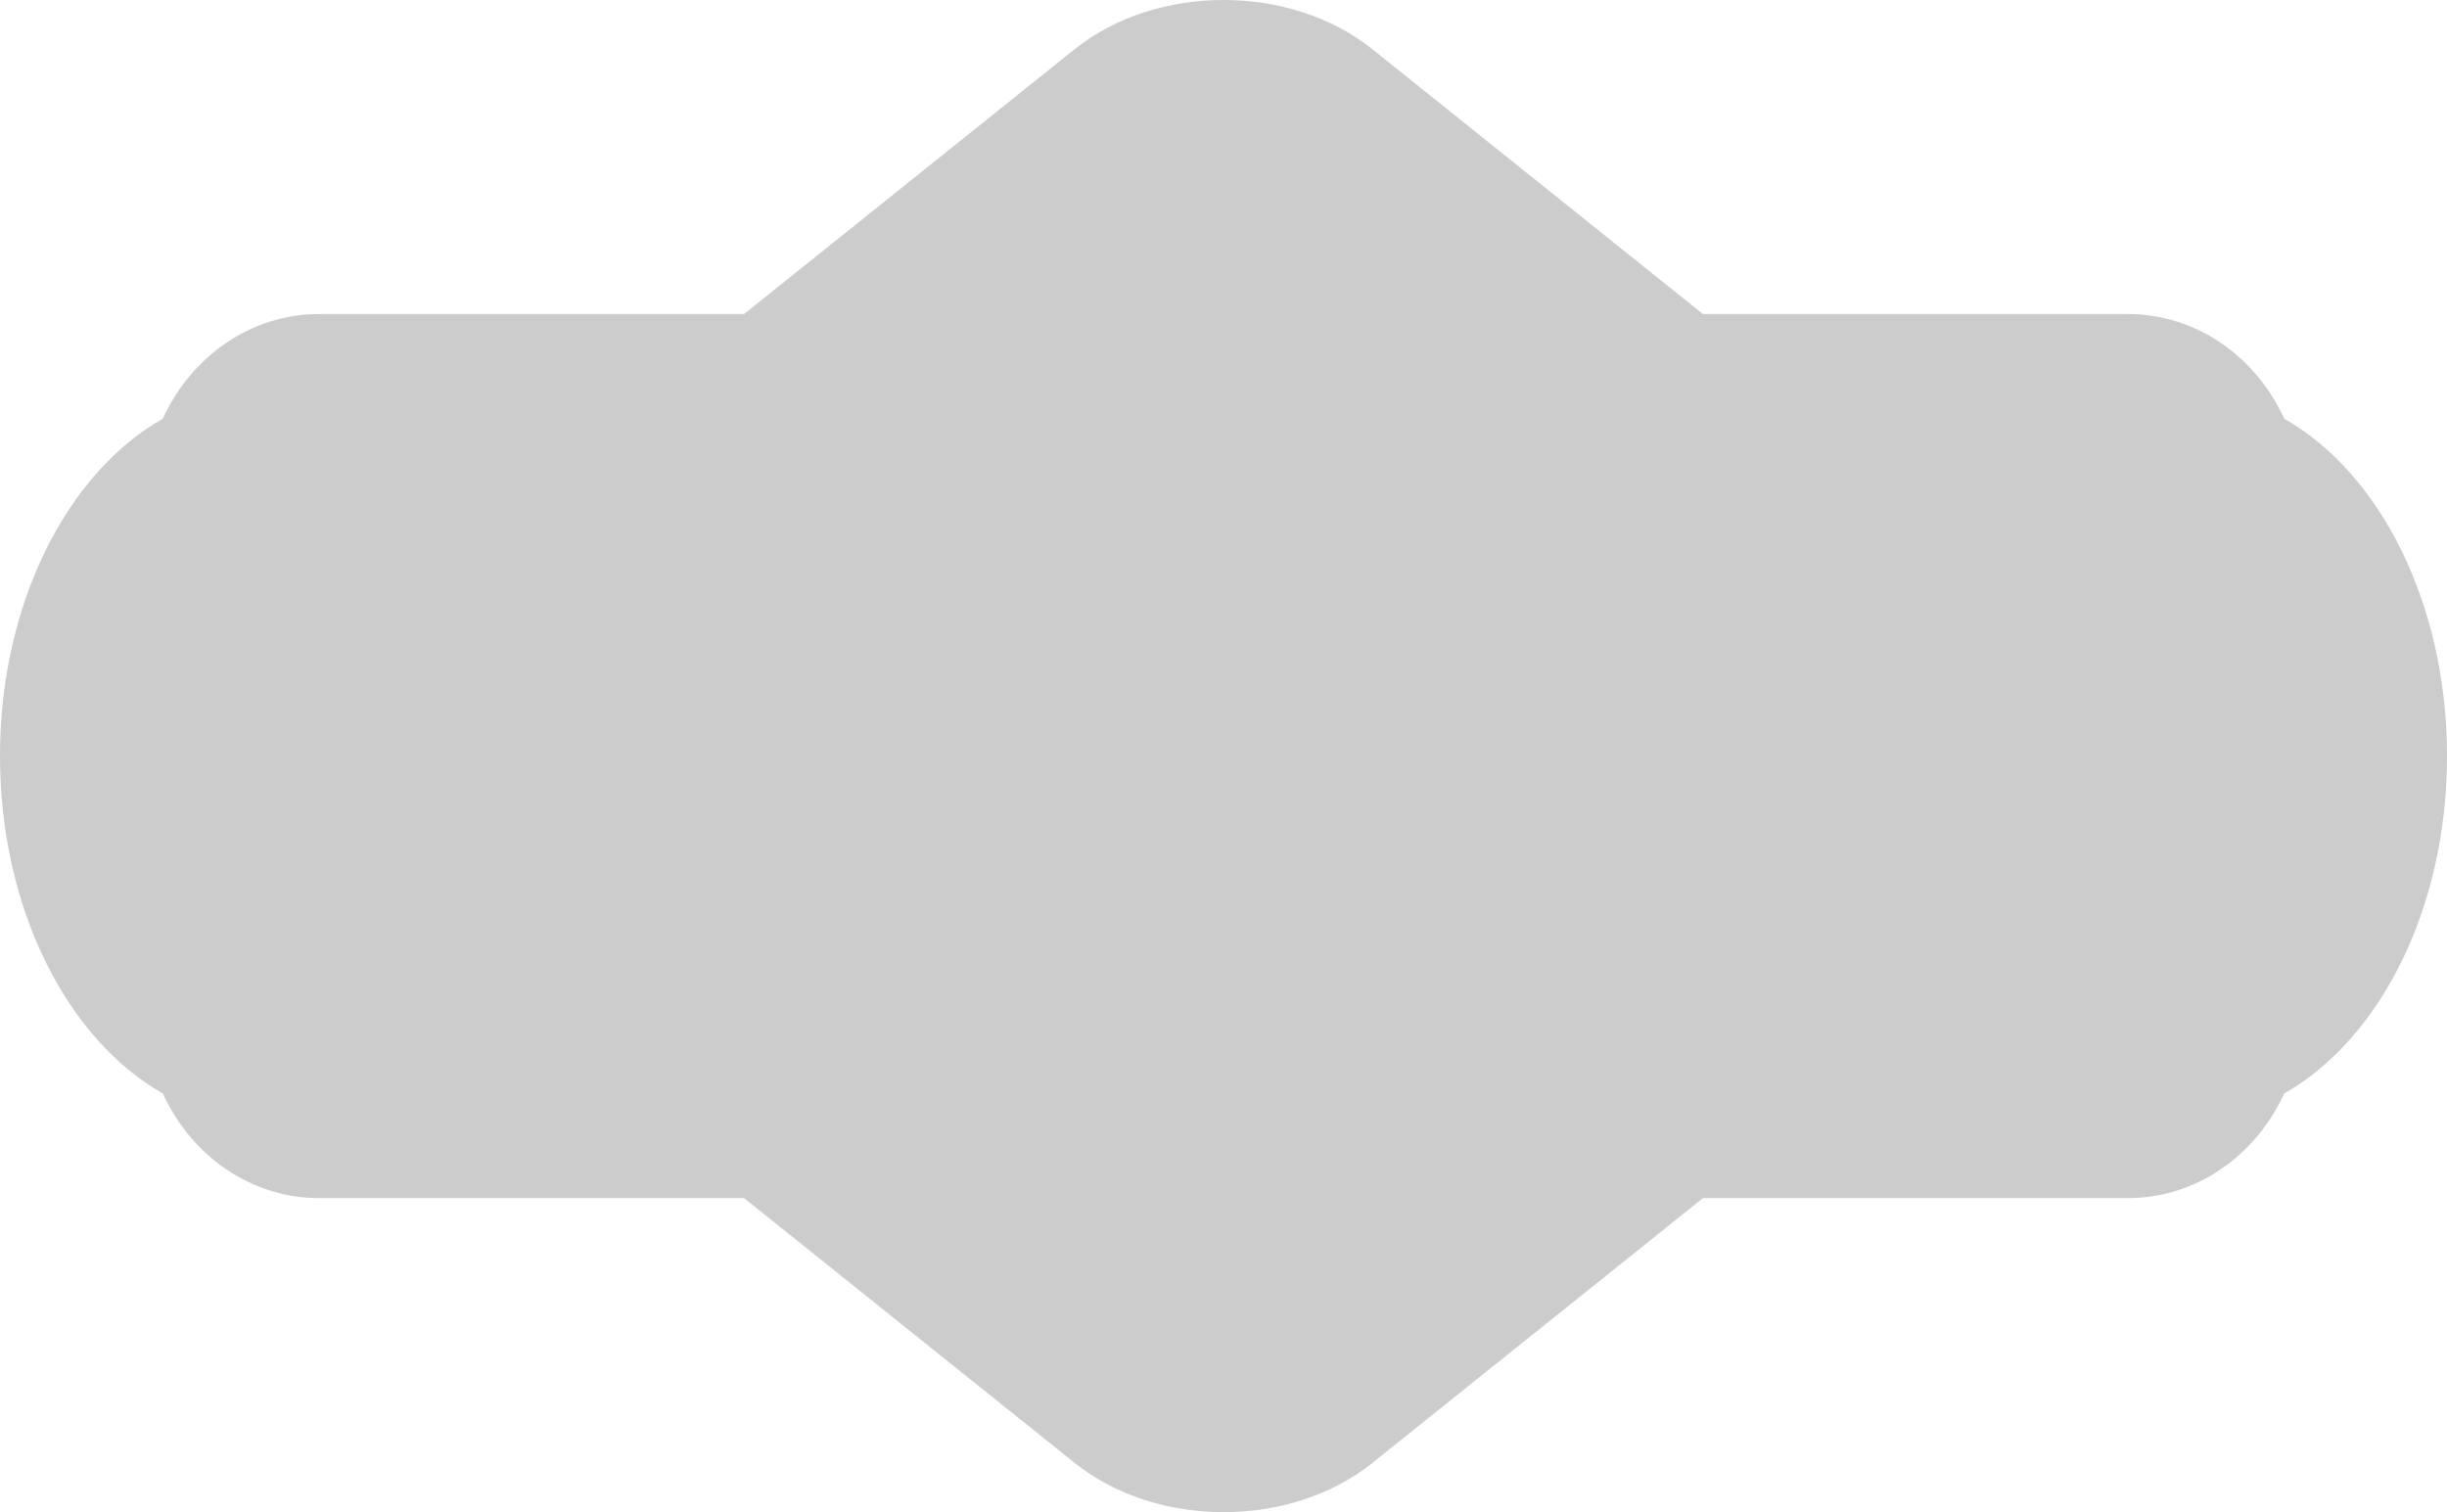 <?xml version="1.0" encoding="utf-8"?>
<!-- Generator: Adobe Illustrator 16.0.0, SVG Export Plug-In . SVG Version: 6.00 Build 0)  -->
<!DOCTYPE svg PUBLIC "-//W3C//DTD SVG 1.1//EN" "http://www.w3.org/Graphics/SVG/1.1/DTD/svg11.dtd">
<svg version="1.1" id="artboard" xmlns="http://www.w3.org/2000/svg" xmlns:xlink="http://www.w3.org/1999/xlink" x="0px" y="0px"
	 width="449.998px" height="278.125px" viewBox="0 0 449.998 278.125" enable-background="new 0 0 449.998 278.125"
	 xml:space="preserve">
<path id="cutcontour" fill="#CCCCCC" d="M94.182,57.757H58.705c-12.638,0-23.563,7.856-28.77,19.259
	C12.381,86.948,0,110.984,0,139.064c0,28.079,12.381,52.112,29.936,62.047c5.207,11.406,16.132,19.26,28.77,19.26h78.131
	c4.876,3.906,9.444,7.568,13.362,10.705l47.445,38.006c15.045,12.057,39.665,12.057,54.716,0l47.445-38.006
	c3.918-3.137,8.48-6.799,13.363-10.705h78.127c12.639,0,23.561-7.854,28.771-19.26c17.555-9.935,29.932-33.968,29.932-62.047
	c0-28.08-12.377-52.116-29.932-62.048c-5.211-11.403-16.133-19.259-28.771-19.259h-78.127c-4.883-3.907-9.445-7.568-13.363-10.705
	L252.359,9.04c-15.051-12.054-39.671-12.054-54.716,0l-47.445,38.012c-3.918,3.137-8.486,6.798-13.362,10.705H94.182z"/>
</svg>
